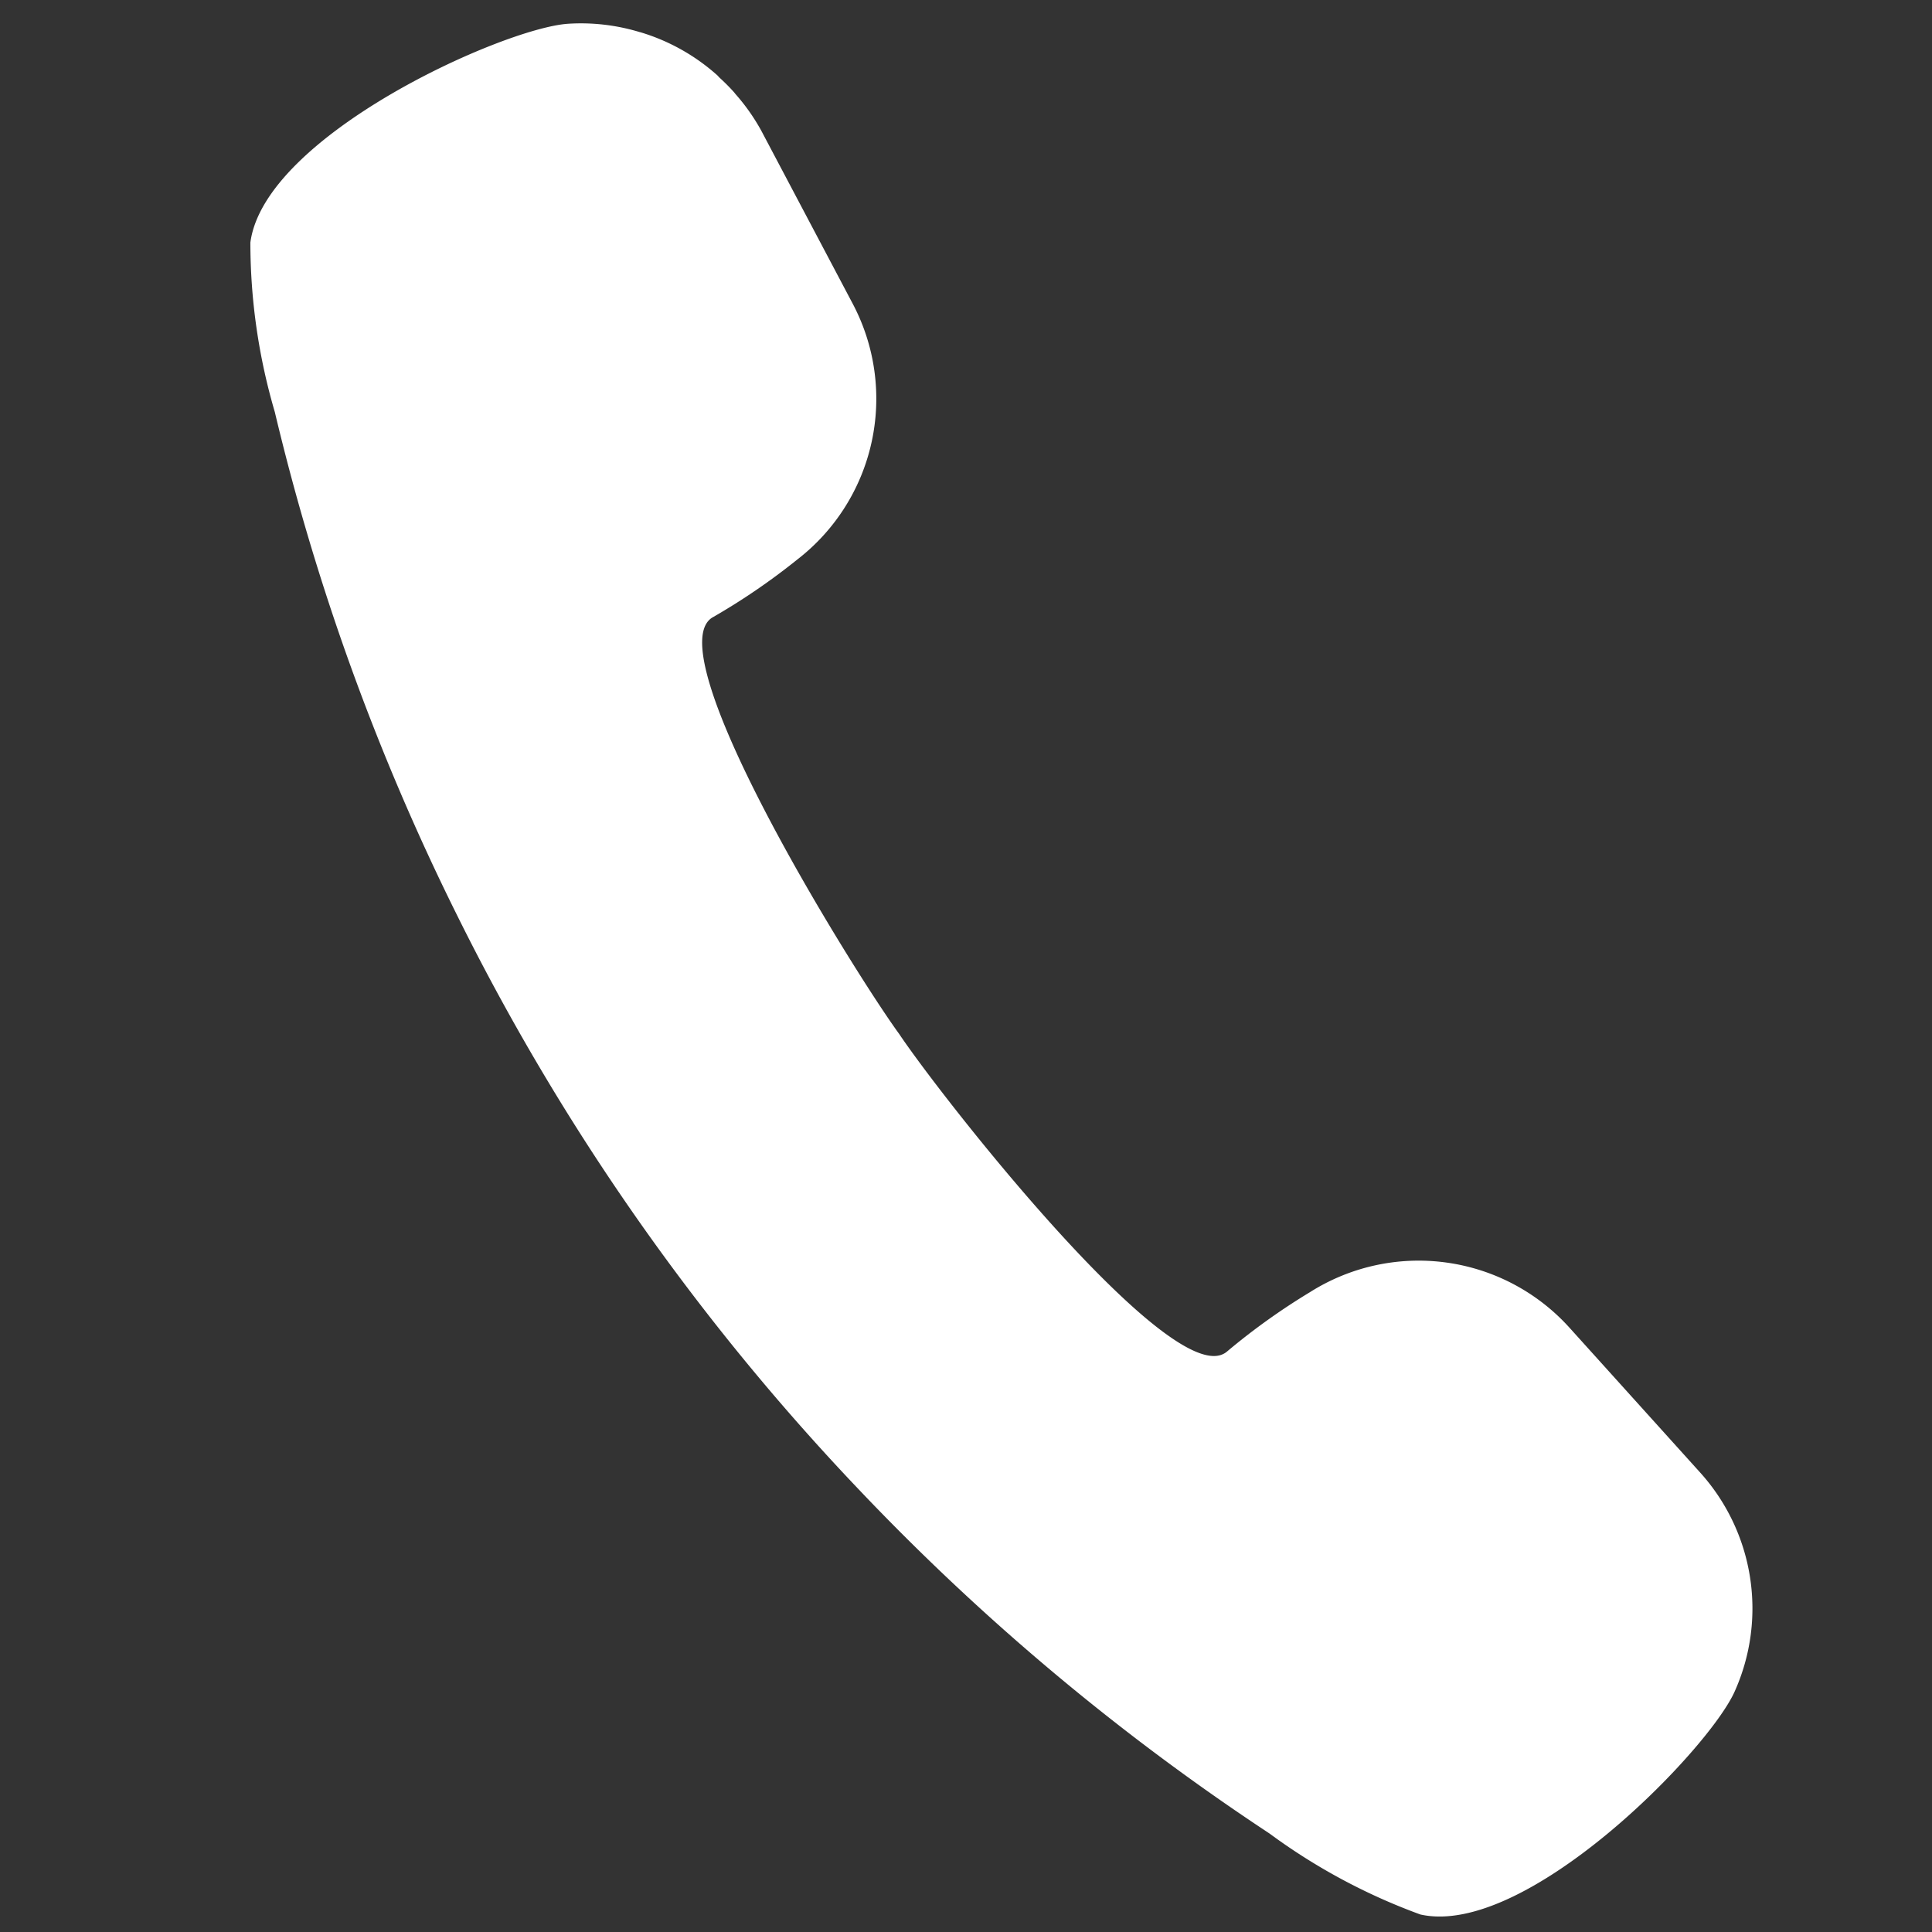 <svg xmlns="http://www.w3.org/2000/svg" width="32" height="32"><rect width="100%" height="100%" fill="#333333" stroke="none"/><defs><clipPath id="a"><path transform="translate(-10683 -16600)" fill="#fff" d="M0 0H32V32H0z"/></clipPath></defs><g transform="translate(10683 16600)" clip-path="url(#a)"><path d="M-10654.839-16575.609l-2.168-2.403a3.365 3.365 0 0 0-4.297-.585 10.89 10.89 0 0 0-1.366.977.288.288 0 0 1-.082.052l-.009.004c-.99.397-4.648-4.268-5.347-5.312-.764-1.049-4.08-6.386-3.074-6.907a10.903 10.903 0 0 0 1.387-.949 3.365 3.365 0 0 0 .92-4.235l-1.513-2.863a3.342 3.342 0 0 0-.43-.612l-.022-.028a3.288 3.288 0 0 0-.245-.246l-.03-.033a3.352 3.352 0 0 0-1.278-.717l-.01-.002a3.346 3.346 0 0 0-1.194-.138c-1.081.077-5.022 1.852-5.256 3.623a9.965 9.965 0 0 0 .405 2.808 38.938 38.938 0 0 0 3.013 8.323 38.699 38.699 0 0 0 6.681 9.545 38.94 38.94 0 0 0 6.78 5.675 9.956 9.956 0 0 0 2.5 1.342c1.743.389 4.76-2.705 5.204-3.69a3.36 3.36 0 0 0-.569-3.629z" fill="#fff"/></g></svg>